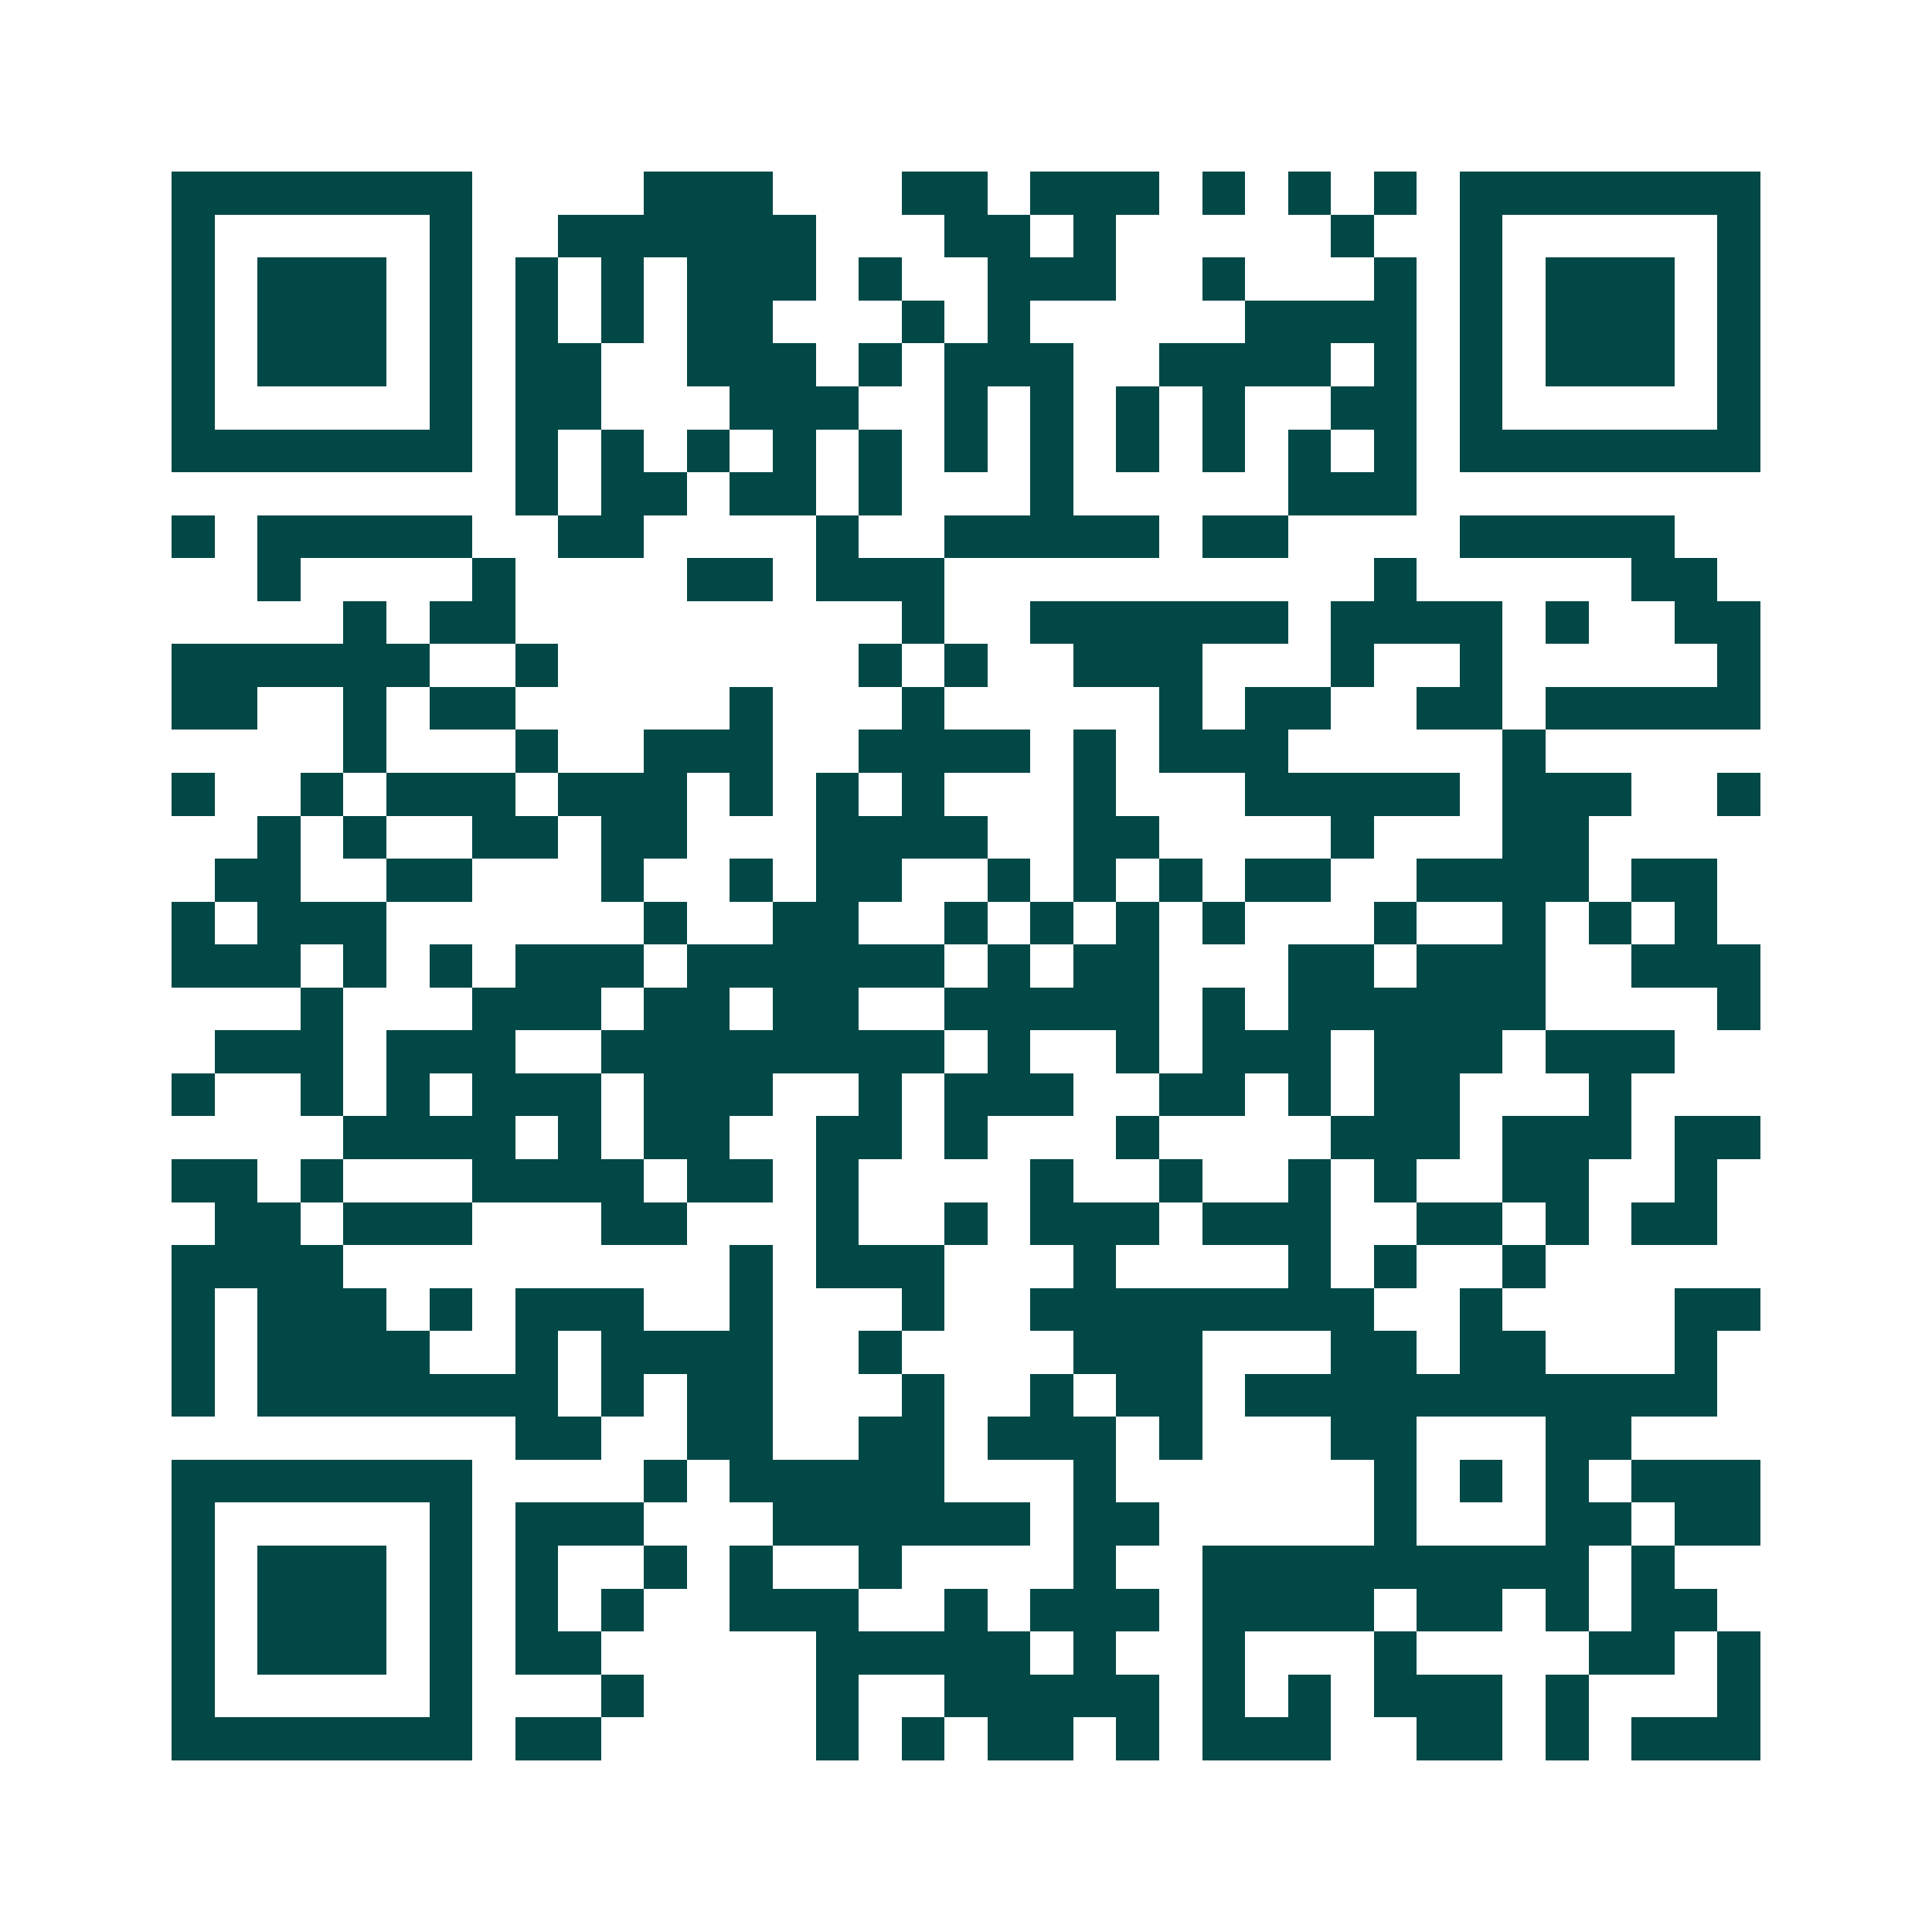 <svg xmlns="http://www.w3.org/2000/svg" width="200" height="200" viewBox="0 0 45 45" shape-rendering="crispEdges"><path fill="#ffffff" d="M0 0h45v45H0z"/><path stroke="#014847" d="M4 4.5h7m4 0h3m3 0h2m1 0h3m1 0h1m1 0h1m1 0h1m1 0h7M4 5.5h1m5 0h1m2 0h6m3 0h2m1 0h1m5 0h1m2 0h1m5 0h1M4 6.5h1m1 0h3m1 0h1m1 0h1m1 0h1m1 0h3m1 0h1m2 0h3m2 0h1m3 0h1m1 0h1m1 0h3m1 0h1M4 7.5h1m1 0h3m1 0h1m1 0h1m1 0h1m1 0h2m3 0h1m1 0h1m5 0h4m1 0h1m1 0h3m1 0h1M4 8.5h1m1 0h3m1 0h1m1 0h2m2 0h3m1 0h1m1 0h3m2 0h4m1 0h1m1 0h1m1 0h3m1 0h1M4 9.5h1m5 0h1m1 0h2m3 0h3m2 0h1m1 0h1m1 0h1m1 0h1m2 0h2m1 0h1m5 0h1M4 10.5h7m1 0h1m1 0h1m1 0h1m1 0h1m1 0h1m1 0h1m1 0h1m1 0h1m1 0h1m1 0h1m1 0h1m1 0h7M12 11.5h1m1 0h2m1 0h2m1 0h1m3 0h1m5 0h3M4 12.5h1m1 0h5m2 0h2m4 0h1m2 0h5m1 0h2m4 0h5M6 13.5h1m4 0h1m4 0h2m1 0h3m10 0h1m5 0h2M8 14.5h1m1 0h2m9 0h1m2 0h6m1 0h4m1 0h1m2 0h2M4 15.5h6m2 0h1m7 0h1m1 0h1m2 0h3m3 0h1m2 0h1m5 0h1M4 16.5h2m2 0h1m1 0h2m5 0h1m3 0h1m5 0h1m1 0h2m2 0h2m1 0h5M8 17.5h1m3 0h1m2 0h3m2 0h4m1 0h1m1 0h3m5 0h1M4 18.5h1m2 0h1m1 0h3m1 0h3m1 0h1m1 0h1m1 0h1m3 0h1m3 0h5m1 0h3m2 0h1M6 19.5h1m1 0h1m2 0h2m1 0h2m3 0h4m2 0h2m4 0h1m3 0h2M5 20.5h2m2 0h2m3 0h1m2 0h1m1 0h2m2 0h1m1 0h1m1 0h1m1 0h2m2 0h4m1 0h2M4 21.5h1m1 0h3m6 0h1m2 0h2m2 0h1m1 0h1m1 0h1m1 0h1m3 0h1m2 0h1m1 0h1m1 0h1M4 22.5h3m1 0h1m1 0h1m1 0h3m1 0h6m1 0h1m1 0h2m3 0h2m1 0h3m2 0h3M7 23.5h1m3 0h3m1 0h2m1 0h2m2 0h5m1 0h1m1 0h6m4 0h1M5 24.5h3m1 0h3m2 0h8m1 0h1m2 0h1m1 0h3m1 0h3m1 0h3M4 25.5h1m2 0h1m1 0h1m1 0h3m1 0h3m2 0h1m1 0h3m2 0h2m1 0h1m1 0h2m3 0h1M8 26.5h4m1 0h1m1 0h2m2 0h2m1 0h1m3 0h1m4 0h3m1 0h3m1 0h2M4 27.5h2m1 0h1m3 0h4m1 0h2m1 0h1m4 0h1m2 0h1m2 0h1m1 0h1m2 0h2m2 0h1M5 28.5h2m1 0h3m3 0h2m3 0h1m2 0h1m1 0h3m1 0h3m2 0h2m1 0h1m1 0h2M4 29.5h4m9 0h1m1 0h3m3 0h1m4 0h1m1 0h1m2 0h1M4 30.5h1m1 0h3m1 0h1m1 0h3m2 0h1m3 0h1m2 0h8m2 0h1m4 0h2M4 31.5h1m1 0h4m2 0h1m1 0h4m2 0h1m4 0h3m3 0h2m1 0h2m3 0h1M4 32.5h1m1 0h7m1 0h1m1 0h2m3 0h1m2 0h1m1 0h2m1 0h11M12 33.5h2m2 0h2m2 0h2m1 0h3m1 0h1m3 0h2m3 0h2M4 34.5h7m4 0h1m1 0h5m3 0h1m6 0h1m1 0h1m1 0h1m1 0h3M4 35.5h1m5 0h1m1 0h3m3 0h6m1 0h2m5 0h1m3 0h2m1 0h2M4 36.5h1m1 0h3m1 0h1m1 0h1m2 0h1m1 0h1m2 0h1m4 0h1m2 0h9m1 0h1M4 37.5h1m1 0h3m1 0h1m1 0h1m1 0h1m2 0h3m2 0h1m1 0h3m1 0h4m1 0h2m1 0h1m1 0h2M4 38.5h1m1 0h3m1 0h1m1 0h2m5 0h5m1 0h1m2 0h1m3 0h1m4 0h2m1 0h1M4 39.5h1m5 0h1m3 0h1m4 0h1m2 0h5m1 0h1m1 0h1m1 0h3m1 0h1m3 0h1M4 40.5h7m1 0h2m5 0h1m1 0h1m1 0h2m1 0h1m1 0h3m2 0h2m1 0h1m1 0h3"/></svg>
